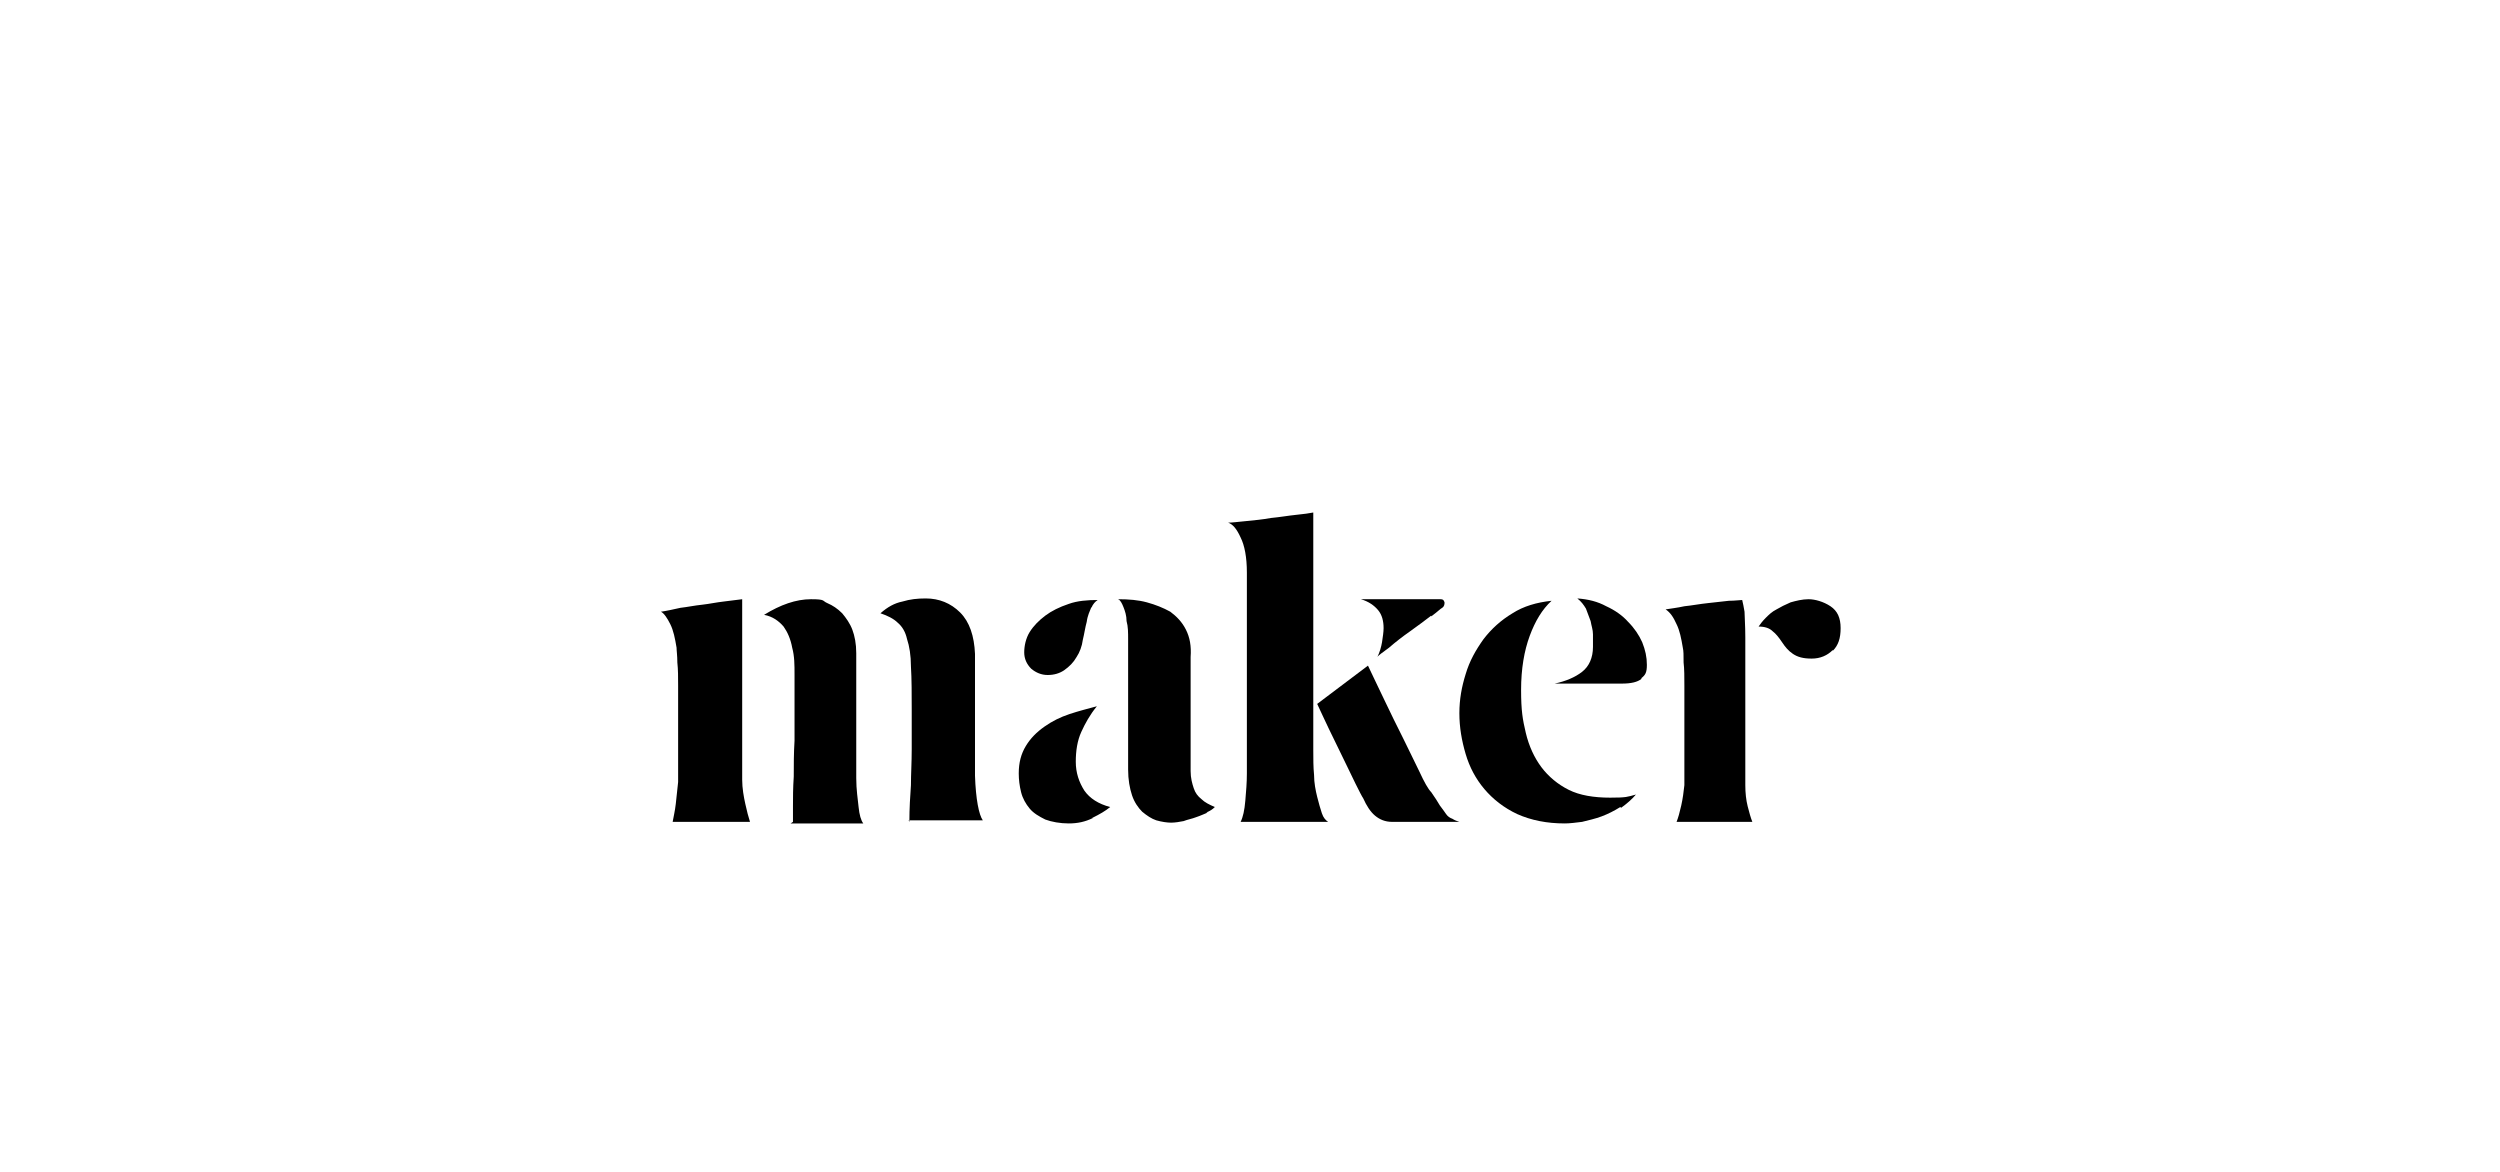 <?xml version="1.0" encoding="UTF-8"?> <svg xmlns="http://www.w3.org/2000/svg" xmlns:xlink="http://www.w3.org/1999/xlink" id="Layer_1" version="1.1" viewBox="0 0 320 150"><path d="M116.4,105.2c0-1.7.1-3.3.2-4.7,0-1.4.1-2.9.1-4.6,0-1.7,0-3.4,0-5.1s0-4-.1-5.5c0-1.4-.2-2.6-.5-3.5-.2-.9-.6-1.6-1.2-2.1-.5-.5-1.3-.9-2.2-1.2.9-.8,1.8-1.3,2.8-1.5,1-.3,1.9-.4,3-.4,1.7,0,3.2.6,4.4,1.8,1.2,1.2,1.8,3,1.9,5.3v12.4c0,1.4,0,2.4,0,3.2.1,3,.5,5,1,5.7h-9.5ZM101.5,105.2c0-.3,0-.9,0-2,0-1.1,0-2.3.1-3.8,0-1.4,0-3,.1-4.6,0-1.6,0-3.1,0-4.5s0-2.7,0-3.9c0-1.3,0-2.4-.3-3.5-.2-1.1-.6-2-1.1-2.7-.6-.7-1.4-1.3-2.5-1.5,2.1-1.3,4.1-2,6-2s1.4.2,2.1.5c.7.3,1.3.7,1.9,1.3.5.6,1,1.3,1.3,2.1.3.8.5,1.8.5,3v8.2c0,1.6,0,3.1,0,4.5,0,1.4,0,2.5,0,3.3,0,1.5.2,2.7.3,3.7.1,1,.3,1.7.6,2.1h-9.3ZM86.1,105.2c.1-.6.3-1.4.4-2.3.1-.9.2-1.9.3-2.8,0-.5,0-1.2,0-2.1s0-2,0-3.1c0-1.1,0-2.3,0-3.6,0-1.2,0-2.4,0-3.5,0-1.1,0-2.1-.1-3,0-.9-.1-1.5-.1-1.9-.2-1.2-.4-2.2-.8-3-.4-.8-.8-1.4-1.2-1.6.7-.1,1.6-.3,2.5-.5.9-.1,1.8-.3,2.8-.4.9-.1,1.8-.3,2.7-.4.9-.1,1.7-.2,2.4-.3v6.5c0,1.6,0,3.3,0,5.2,0,1.9,0,3.6,0,5.2s0,3,0,4.1c0,1.1,0,1.8,0,2.1,0,1.1.2,2.2.4,3.1.2.9.4,1.7.6,2.3h-9.8Z"></path><path d="M154.6,104c-.5.2-.9.4-1.5.6-.5.2-1.1.3-1.6.5-.5.1-1.1.2-1.6.2s-1.2-.1-1.9-.3c-.6-.2-1.2-.6-1.8-1.1-.5-.5-1-1.2-1.3-2.1-.3-.9-.5-2-.5-3.3s0-2.4,0-3.8c0-1.4,0-2.7,0-4.1,0-1.3,0-2.6,0-3.7,0-1.1,0-2,0-2.7s0-1.6,0-2.4c0-.8,0-1.6-.2-2.3,0-.7-.2-1.3-.4-1.8-.2-.5-.4-.9-.7-1,1.4,0,2.6.1,3.7.4,1.1.3,2.1.7,3,1.2.8.6,1.5,1.3,2,2.3.5,1,.7,2.1.6,3.5,0,1.4,0,2.7,0,3.8,0,1.1,0,2.1,0,3,0,.9,0,1.7,0,2.4v2.1c0,1.4,0,2.5,0,3.3,0,.9.2,1.6.4,2.2.2.6.5,1,1,1.4.4.4,1,.7,1.7,1-.3.3-.6.5-1.1.7M139.7,77.7c-.2.5-.5,1.1-.6,1.9-.2.7-.3,1.5-.5,2.3-.1.8-.4,1.6-.8,2.2-.4.7-.9,1.2-1.6,1.7-.6.4-1.3.6-2.1.6s-1.5-.3-2.1-.8c-.6-.6-.9-1.3-.9-2.1s.2-1.8.7-2.6c.5-.8,1.2-1.5,2-2.1.8-.6,1.8-1.1,3-1.5,1.1-.4,2.4-.5,3.7-.5-.3.2-.6.5-.8,1M139.9,104.7c-1,.5-2,.7-3.1.7s-2.2-.2-3-.5c-.8-.4-1.5-.8-2-1.4-.5-.6-.9-1.3-1.1-2.1-.2-.8-.3-1.6-.3-2.4,0-1.4.3-2.5.9-3.5.6-1,1.4-1.8,2.4-2.5,1-.7,2-1.2,3.2-1.6,1.2-.4,2.4-.7,3.5-1-.9,1.1-1.5,2.2-2,3.3-.5,1.1-.7,2.4-.7,3.8s.4,2.6,1.1,3.7c.7,1,1.8,1.7,3.3,2.1-.6.5-1.3.9-2.3,1.4"></path><path d="M183.2,78.8c-.8.6-1.7,1.3-2.7,2-1,.7-1.9,1.4-2.7,2.1-.8.6-1.4,1-1.5,1.2.3-.6.5-1.3.6-1.9.1-.7.2-1.3.2-1.8,0-.9-.2-1.7-.7-2.3-.5-.6-1.2-1.1-2.2-1.4h10.2c.3,0,.4.1.5.4,0,.2,0,.5-.3.7-.2.1-.6.5-1.4,1.1M178.2,105.2c-.9,0-1.6-.3-2.2-.8-.6-.5-1.1-1.3-1.5-2.2-.2-.3-.5-.9-1-1.9-.5-1-1-2.1-1.6-3.3-.6-1.2-1.2-2.5-1.8-3.7-.6-1.3-1.1-2.3-1.5-3.2l6.5-4.9c.6,1.3,1.3,2.7,2.1,4.4.8,1.7,1.6,3.3,2.4,4.9.8,1.6,1.5,3.1,2.1,4.3.6,1.3,1.1,2.2,1.5,2.6.5.7.8,1.2,1.1,1.7.3.4.6.8.8,1.1.2.3.5.5.8.6.3.2.6.3.9.4h-8.7ZM158.8,105.2c.3-.6.5-1.5.6-2.7.1-1.2.2-2.3.2-3.5v-3.5c0-1.2,0-2.4,0-3.5,0-1.1,0-2,0-2.8v-8.4c0-1.4,0-2.8,0-4.1,0-1.4,0-2.5,0-3.4,0-2-.3-3.5-.8-4.5-.5-1.1-1-1.7-1.6-1.9.5,0,1.2-.1,2.3-.2,1-.1,2.1-.2,3.2-.4,1.1-.1,2.2-.3,3.2-.4,1-.1,1.7-.2,2.2-.3v2.1c0,1.2,0,2.6,0,4.4,0,1.8,0,3.7,0,5.9,0,2.1,0,4.3,0,6.5,0,2.2,0,4.3,0,6.3v5.2c0,1.1,0,2.2.1,3.2,0,1,.2,2,.4,2.8.2.8.4,1.5.6,2.1.2.6.5.9.8,1.1h-10.9Z"></path><path d="M210.1,86.9c-.5.4-1.3.6-2.5.6h-1.2c-.6,0-1.4,0-2.3,0-.9,0-1.8,0-2.7,0h-2.4c1.4-.3,2.6-.8,3.5-1.5.9-.7,1.4-1.8,1.4-3.2s0-1.1,0-1.6c0-.6-.2-1.1-.3-1.7-.2-.5-.4-1.1-.6-1.6-.3-.5-.6-.9-1.1-1.3,1.4.1,2.6.4,3.7,1,1.1.5,2.1,1.2,2.8,2,.8.8,1.4,1.7,1.8,2.6.4,1,.6,1.9.6,2.9s-.2,1.3-.7,1.7M207.4,103.3c-.8.5-1.6.9-2.4,1.2-.8.3-1.7.5-2.5.7-.8.1-1.6.2-2.2.2-2.3,0-4.3-.4-6.1-1.2-1.7-.8-3.1-1.9-4.2-3.2-1.1-1.3-1.9-2.8-2.4-4.5-.5-1.7-.8-3.4-.8-5.2s.3-3.4.8-5c.5-1.7,1.3-3.1,2.3-4.5,1-1.3,2.2-2.4,3.7-3.3,1.4-.9,3.1-1.4,5-1.6-1.2,1.1-2.1,2.6-2.8,4.5-.7,1.9-1.1,4.2-1.1,6.9s.2,3.8.6,5.5c.4,1.7,1.1,3.2,2,4.4.9,1.2,2.1,2.2,3.5,2.9,1.4.7,3.2,1,5.3,1s2.2-.1,3.3-.4c-.5.6-1.2,1.2-1.9,1.7"></path><path d="M234.6,83.2c-.7.7-1.6,1.1-2.7,1.1s-1.8-.2-2.4-.6c-.6-.4-1-.9-1.4-1.5-.4-.6-.8-1.1-1.2-1.4-.4-.4-1-.6-1.8-.6.2-.3.5-.7.9-1.1.4-.4.8-.8,1.4-1.1.5-.3,1.1-.6,1.8-.9.7-.2,1.5-.4,2.3-.4s1.9.3,2.8.9c.9.6,1.3,1.5,1.3,2.8s-.3,2.2-1,2.9M214.6,105.2c.2-.5.4-1.2.6-2.1.2-.9.3-1.7.4-2.6,0-.5,0-1.2,0-2.1v-6.9c0-1.3,0-2.5,0-3.7,0-1.1,0-2.2-.1-3,0-.9,0-1.5-.1-1.9-.2-1.2-.4-2.2-.8-3-.4-.9-.8-1.5-1.4-1.9.6-.1,1.5-.2,2.4-.4,1-.1,2-.3,3-.4,1-.1,1.9-.2,2.7-.3.8,0,1.4-.1,1.7-.1.1.4.2.9.3,1.5,0,.6.1,1.7.1,3.3v5.4c0,1.9,0,3.7,0,5.5,0,1.8,0,3.4,0,4.8,0,1.4,0,2.5,0,3.2,0,1,.1,1.9.3,2.7.2.8.4,1.5.6,2h-10Z"></path></svg> 